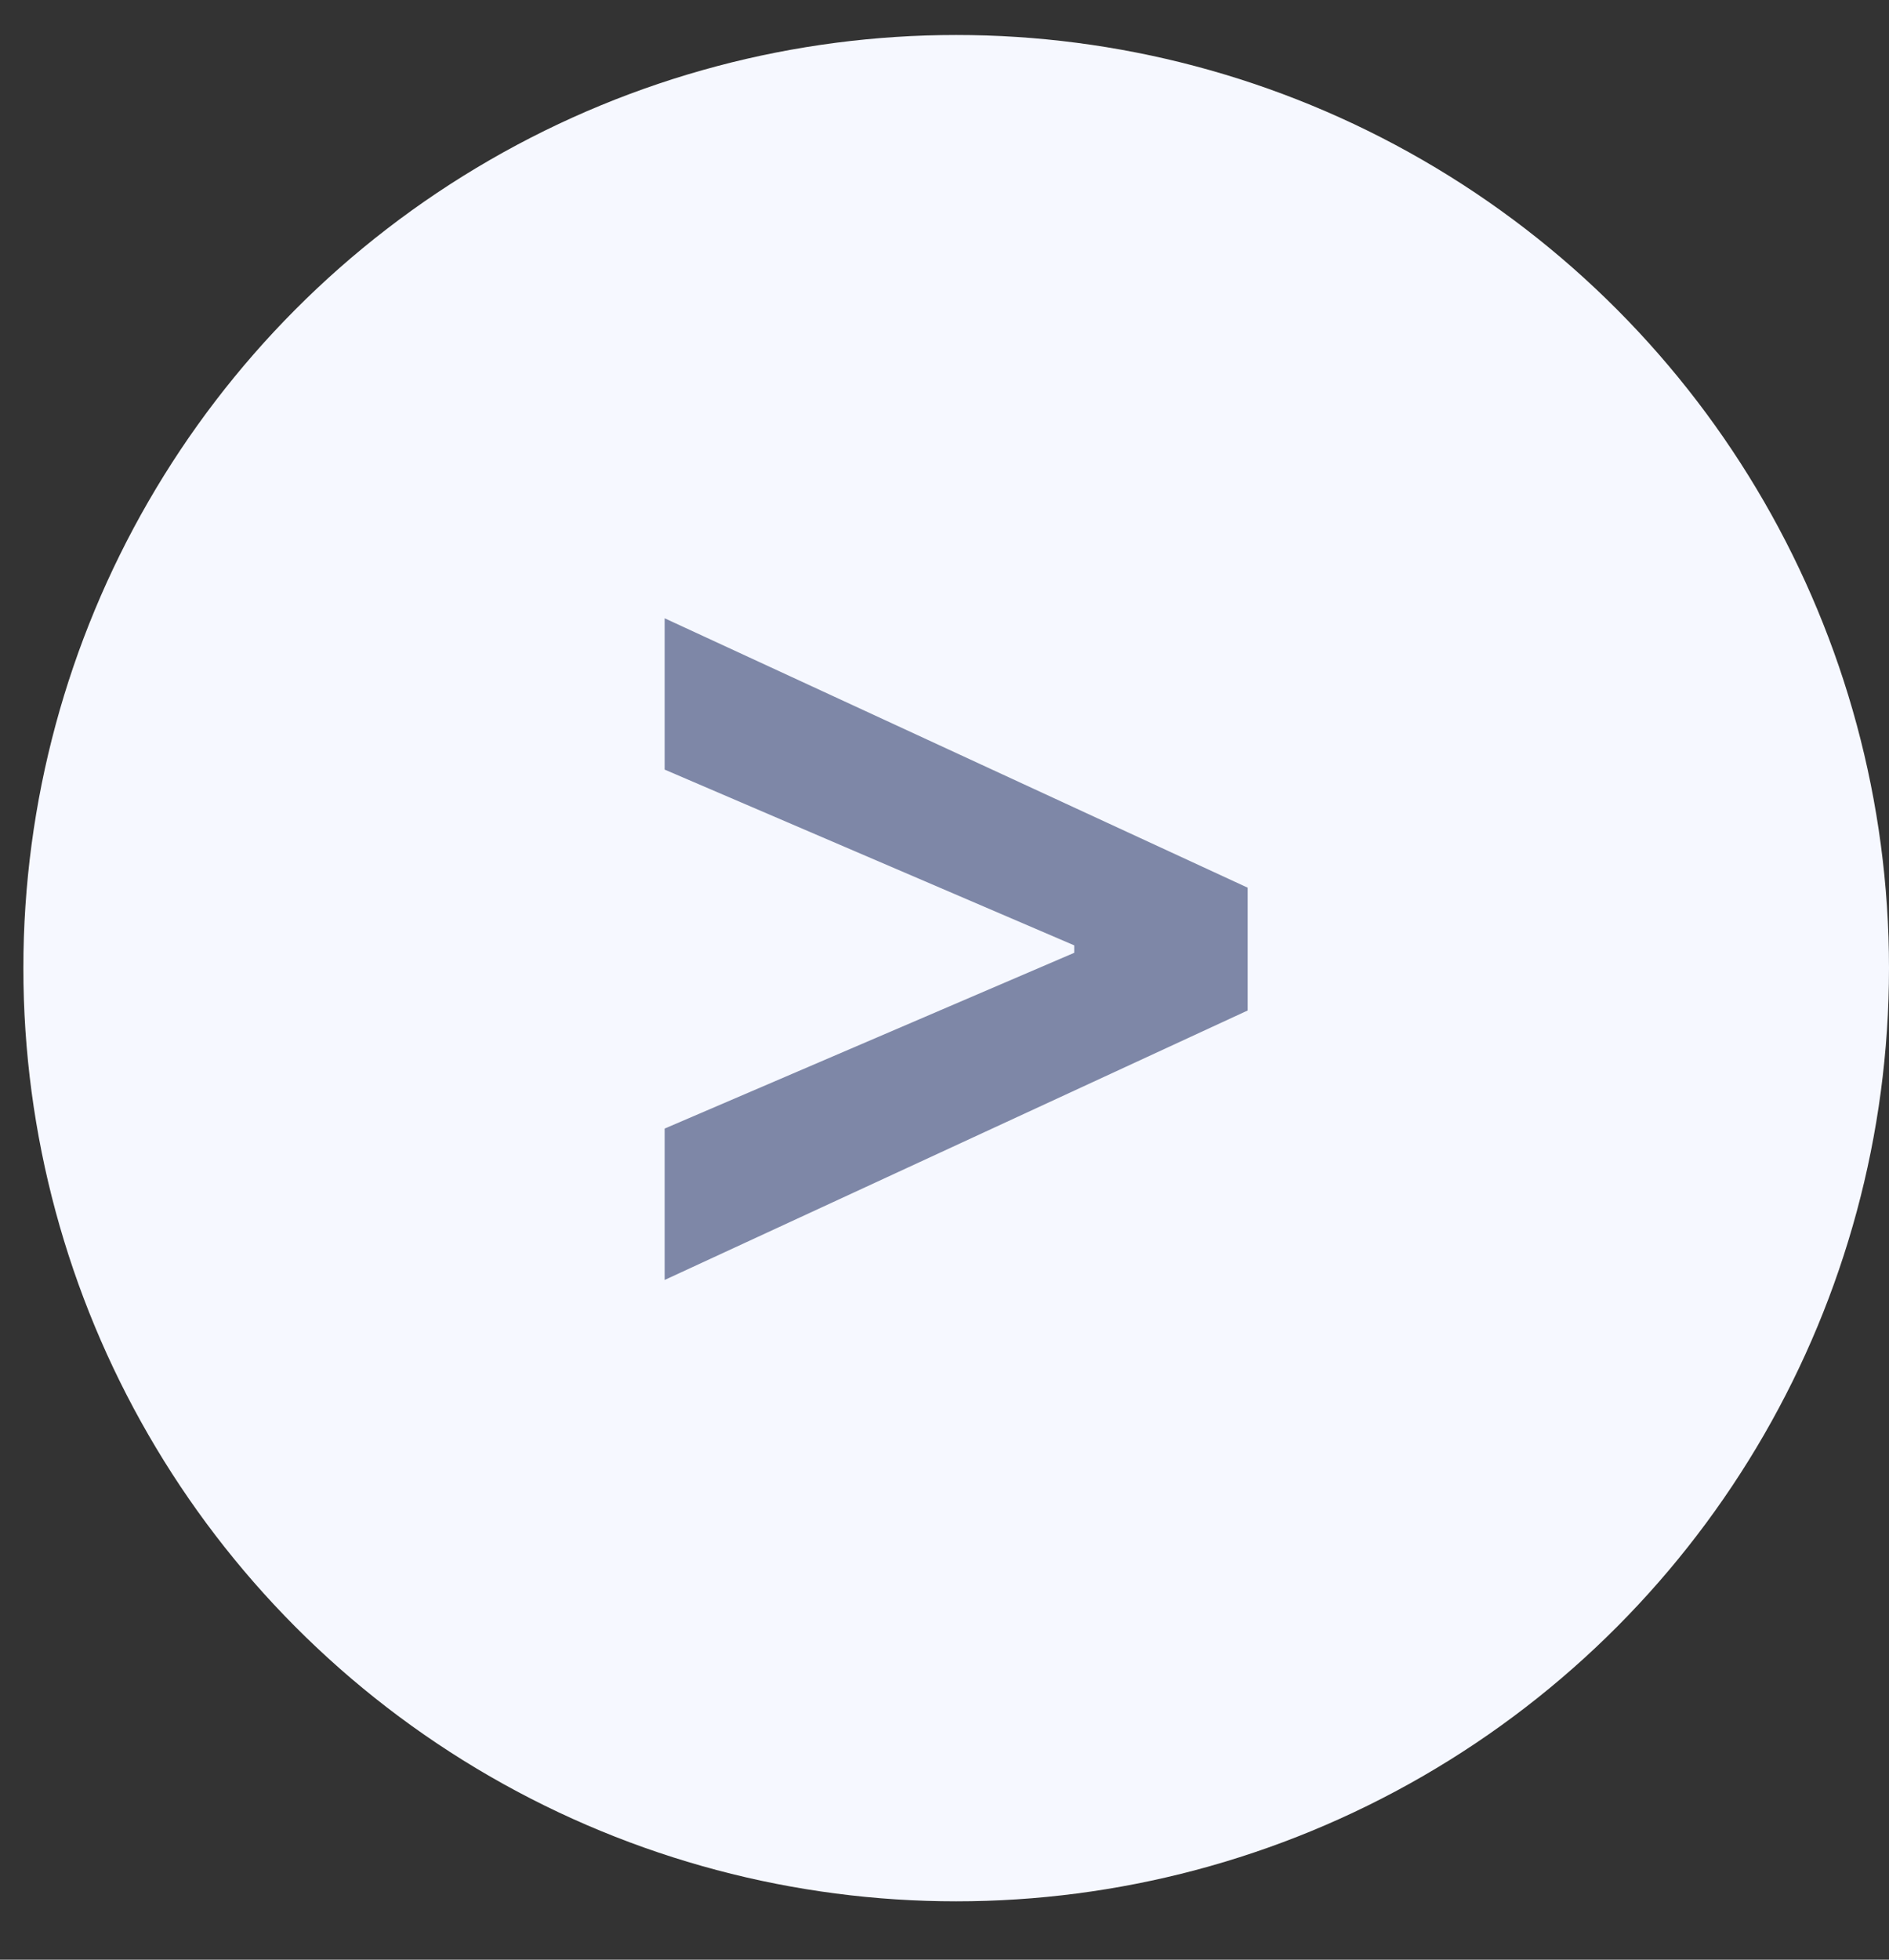 <?xml version="1.0" encoding="UTF-8"?> <svg xmlns="http://www.w3.org/2000/svg" width="27" height="28" viewBox="0 0 27 28" fill="none"><rect x="0" y="0" width="27" height="28" fill="#333333" stroke="none"/><circle cx="13.667" cy="13.833" r="13.333" fill="#F6F8FF"></circle><path d="M17.833 14.438V12.683L9.5 8.834V10.996L15.421 13.536L15.354 13.421V13.701L15.421 13.585L9.5 16.125V18.288L17.833 14.438Z" fill="#7E87A7"></path></svg> 